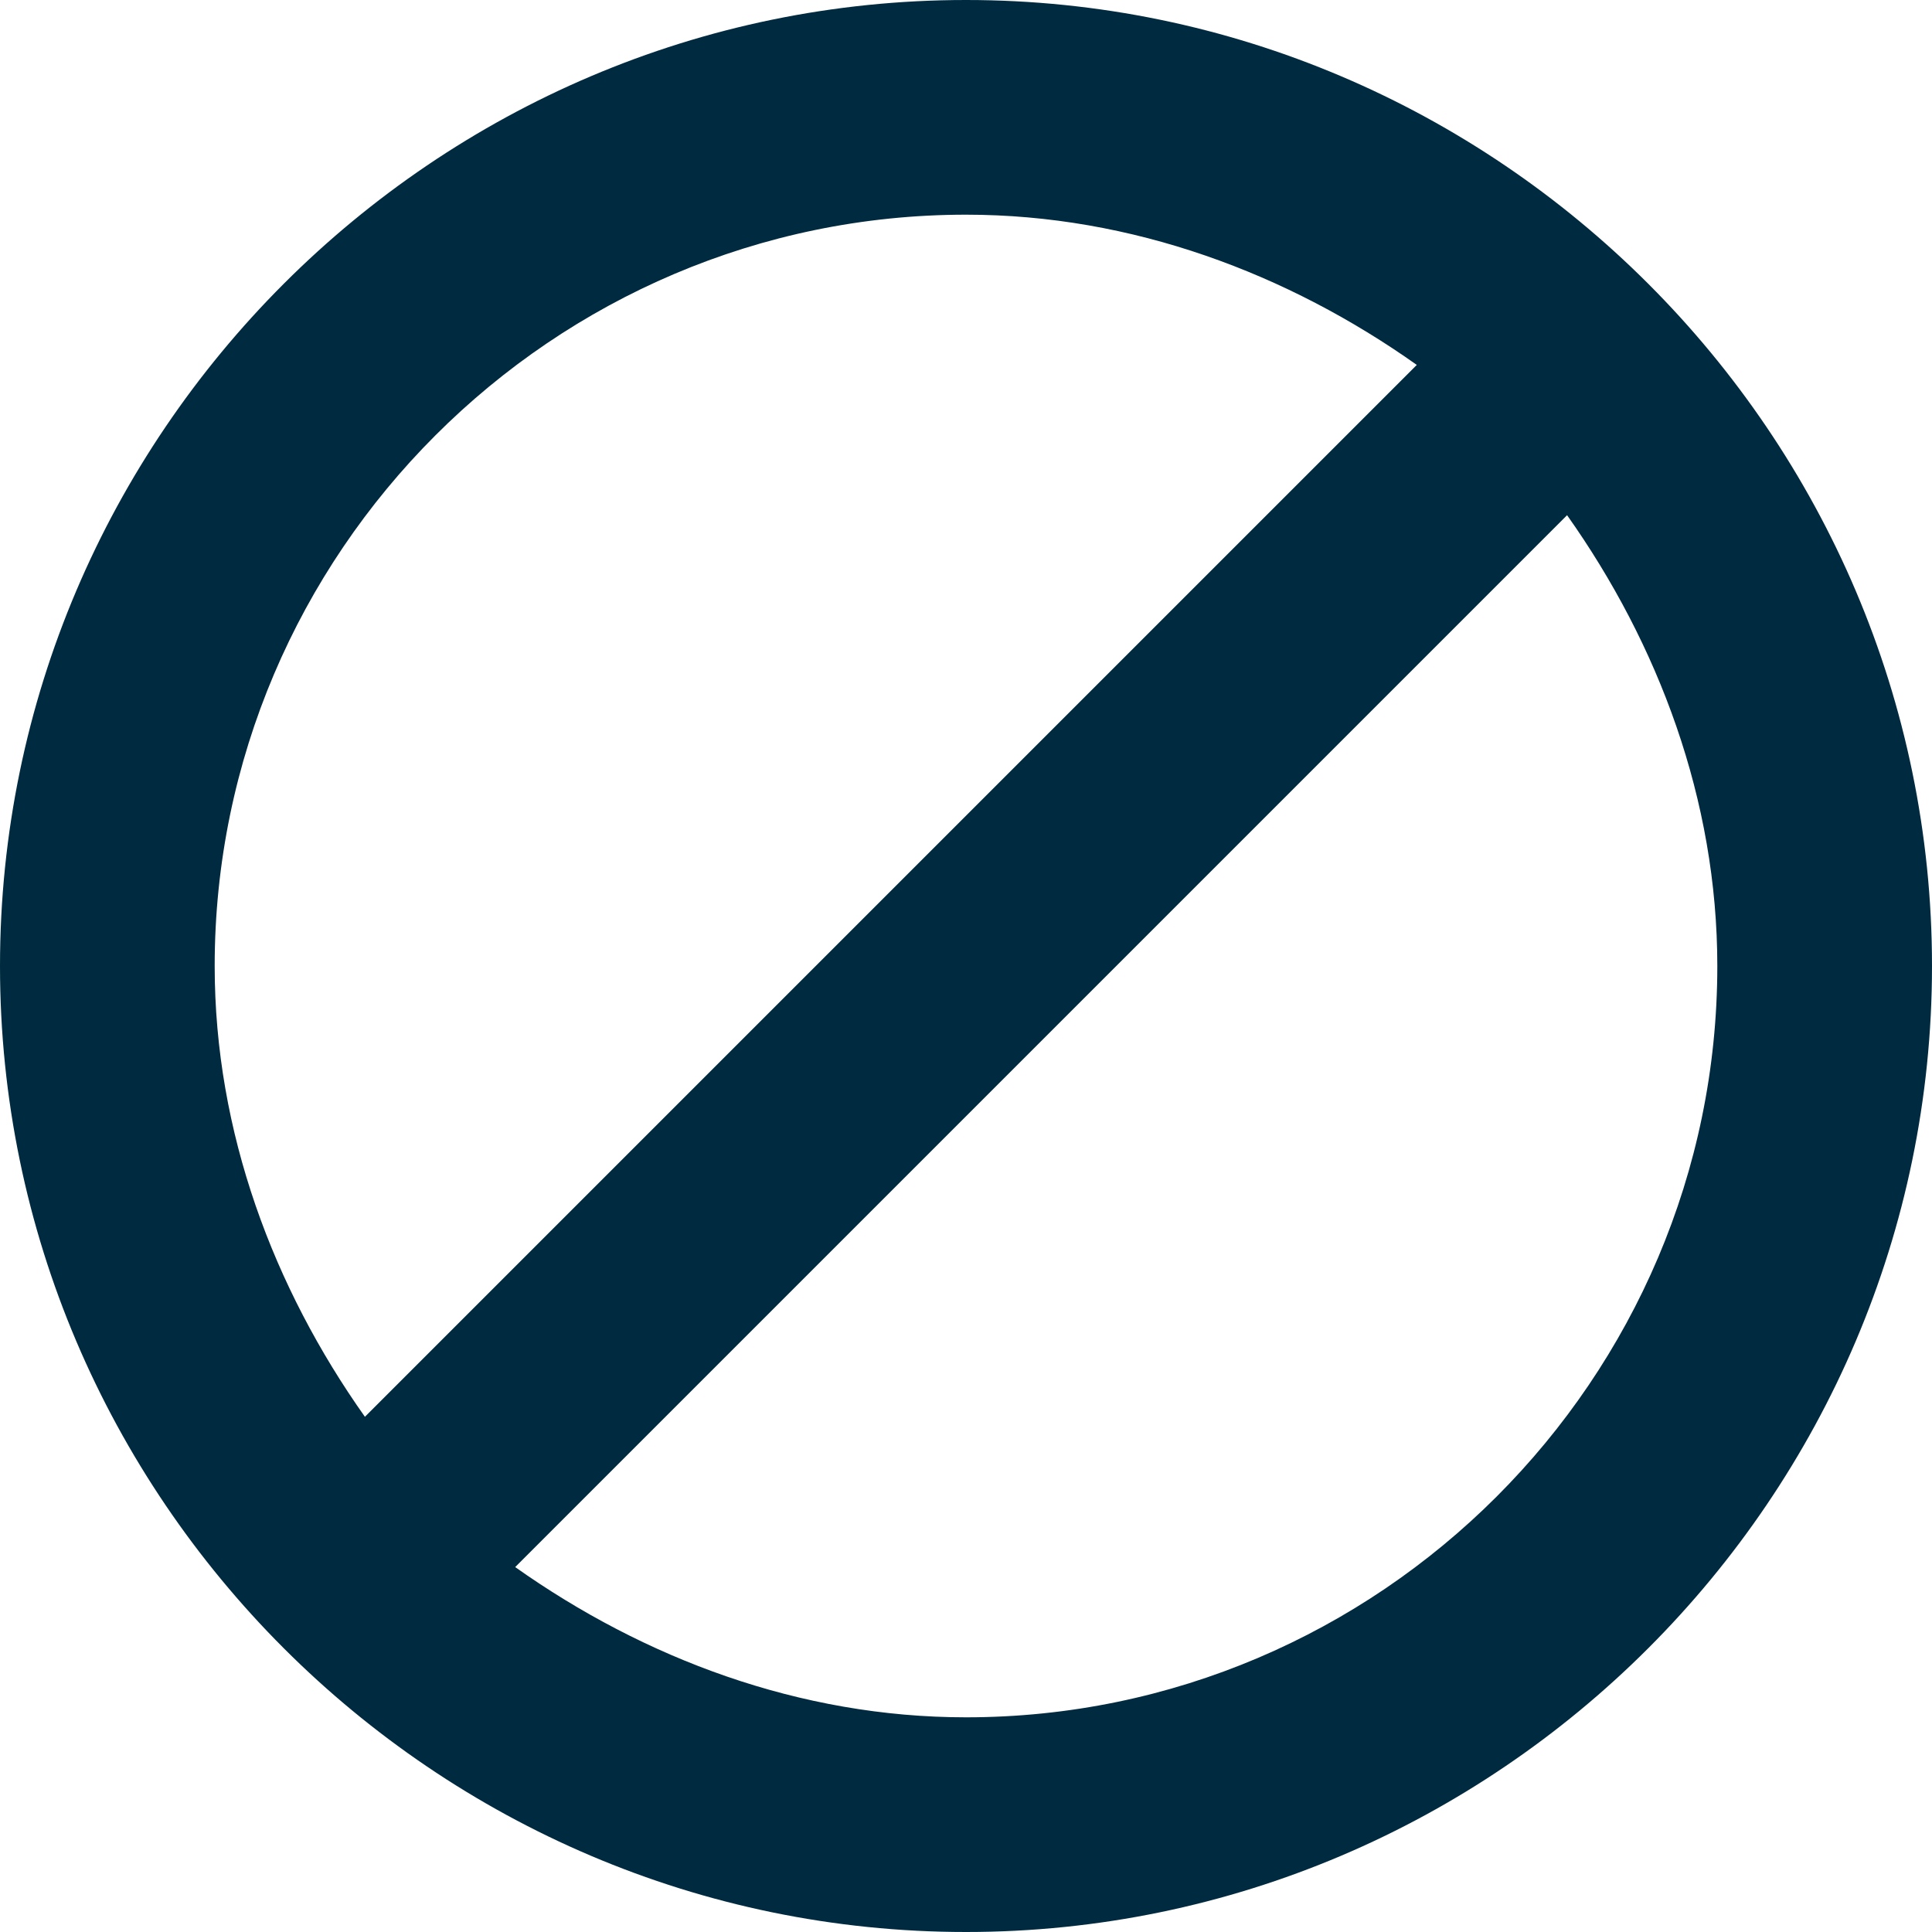 <svg width="42" height="42" viewBox="0 0 42 42" fill="none" xmlns="http://www.w3.org/2000/svg">
<path d="M21 0C9.45 0 0 9.45 0 21C0 32.55 9.45 42 21 42C32.55 42 42 32.55 42 21C42 9.45 32.55 0 21 0ZM21 4.667C24.617 4.667 28 5.95 30.8 7.933L7.933 30.8C5.95 28 4.667 24.617 4.667 21C4.667 12.017 12.017 4.667 21 4.667ZM21 37.333C17.383 37.333 14 36.05 11.2 34.067L34.067 11.2C36.05 14 37.333 17.383 37.333 21C37.333 29.983 29.983 37.333 21 37.333Z" fill="#002A3F"/>
</svg>
